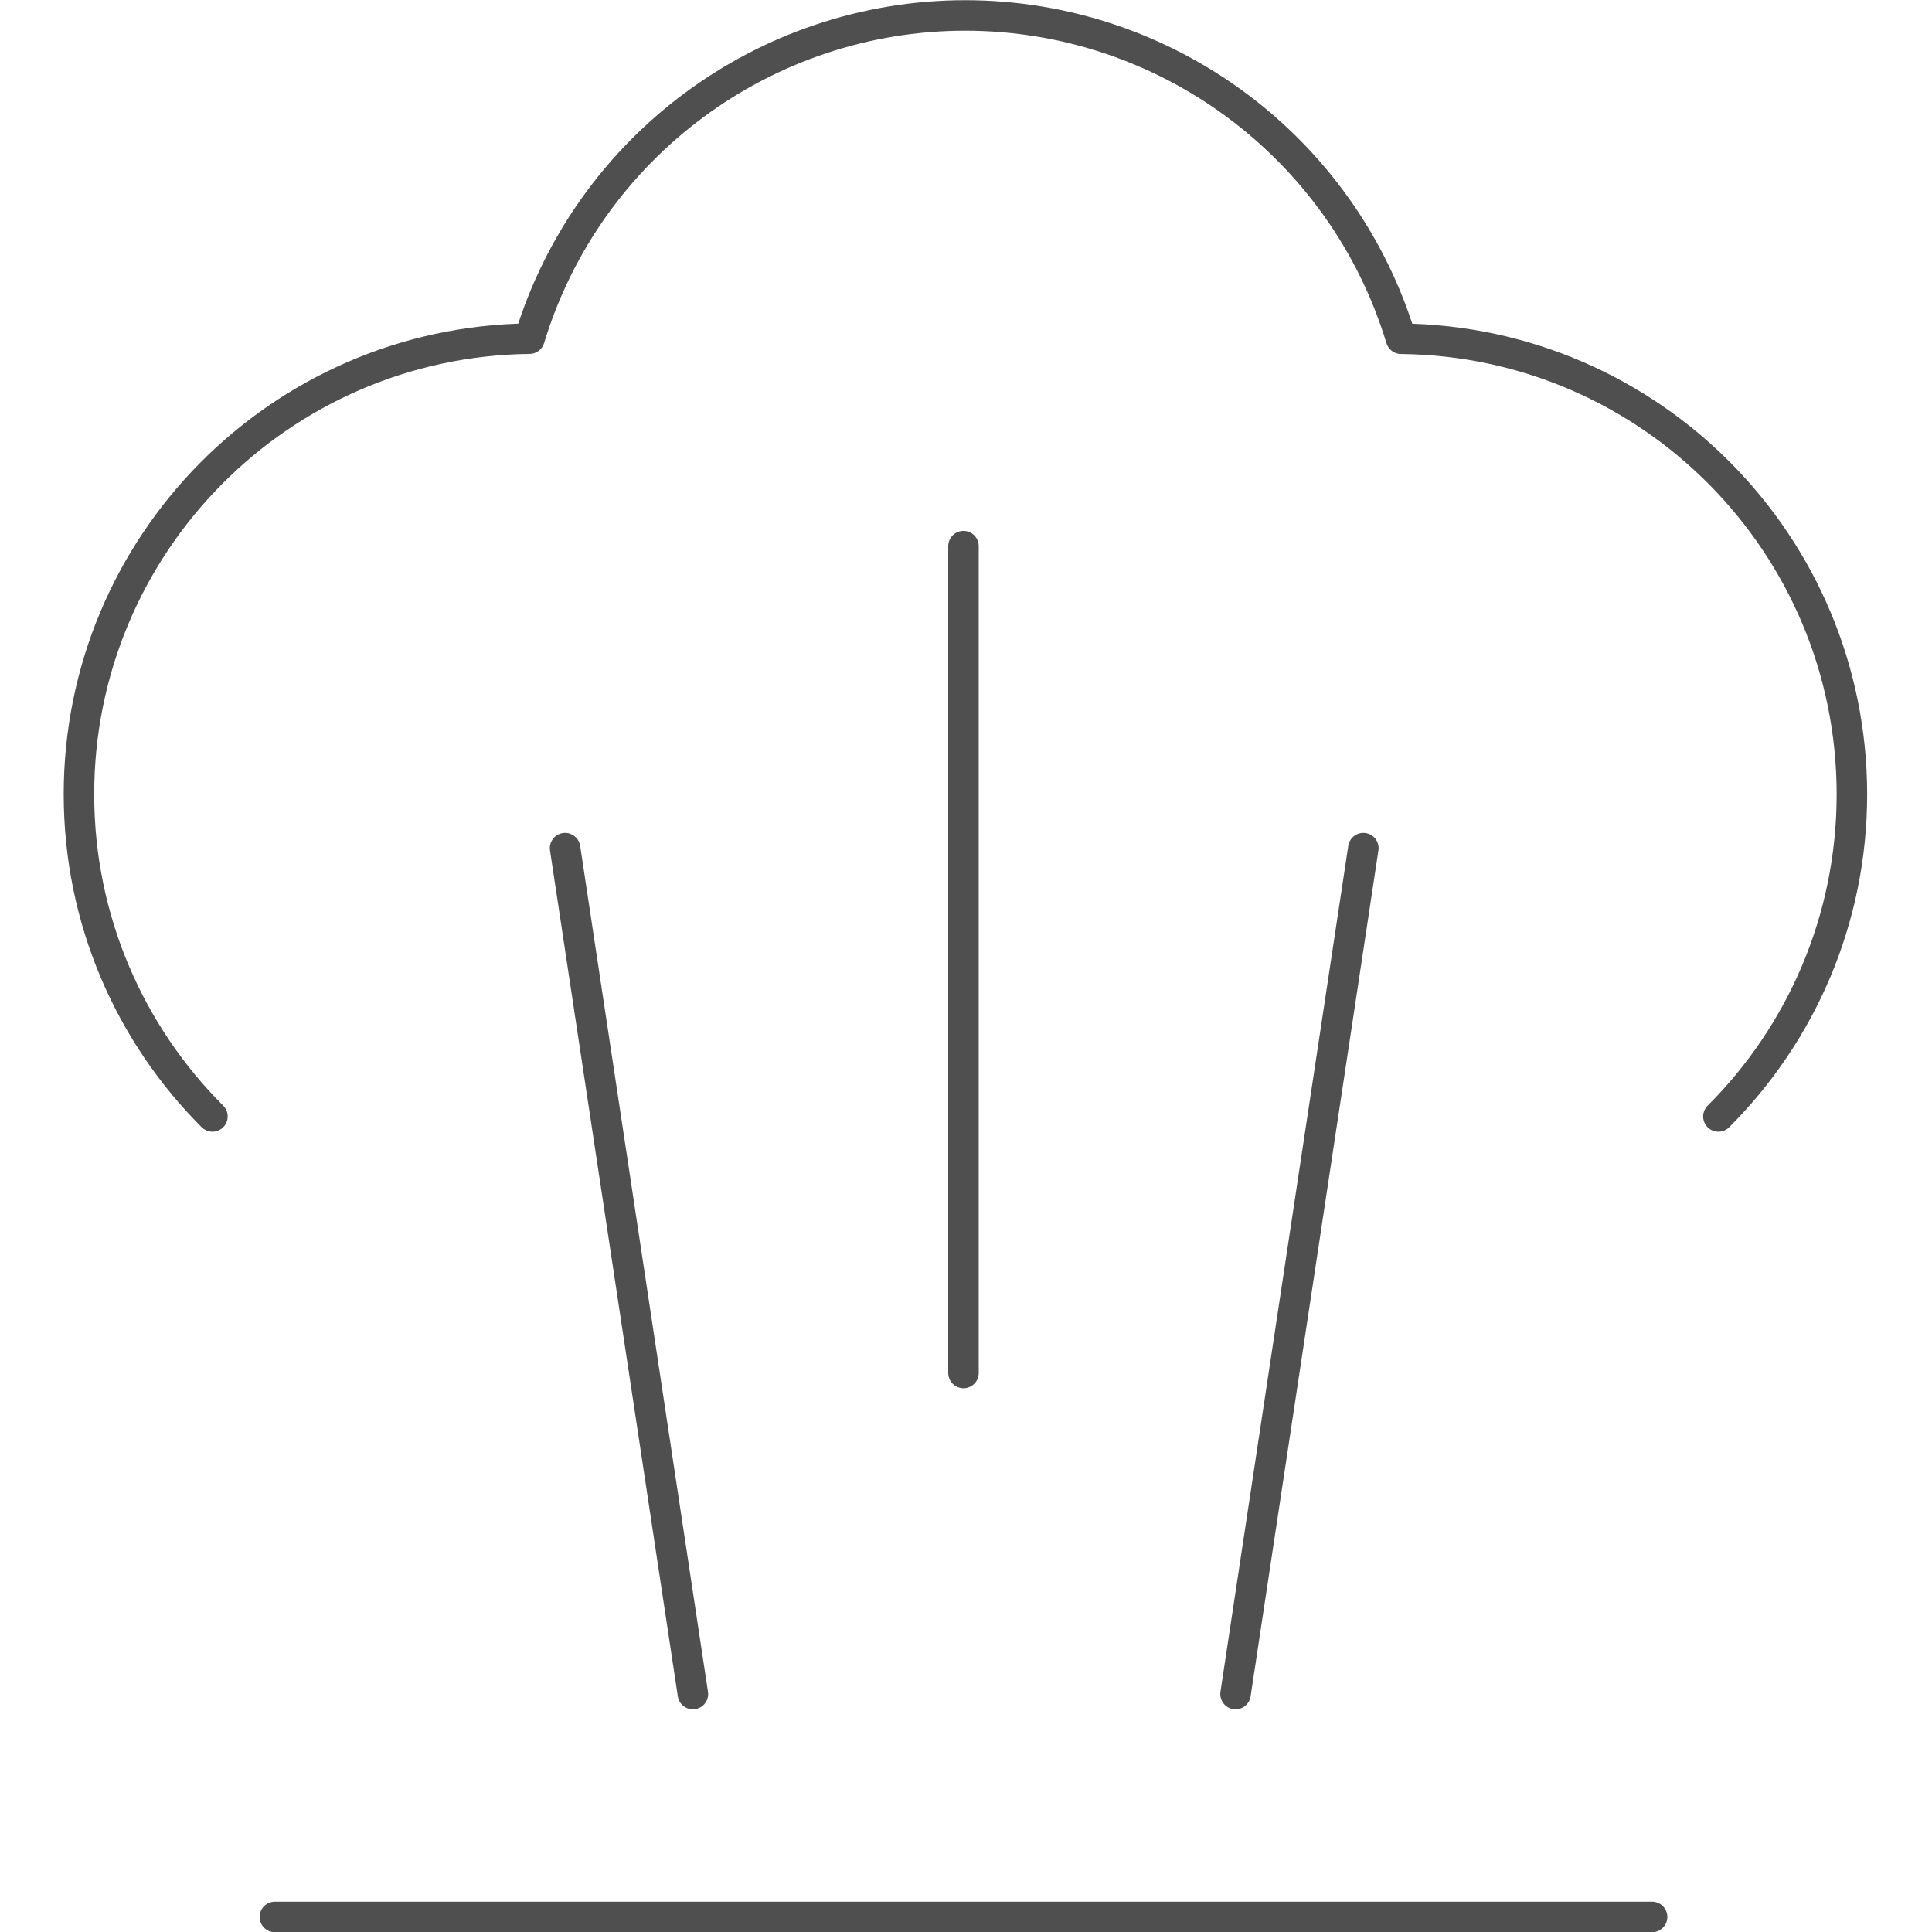 <?xml version="1.0" encoding="UTF-8" standalone="no"?>
<!-- Created with Inkscape (http://www.inkscape.org/) -->

<svg
   xmlns:dc="http://purl.org/dc/elements/1.1/"
   xmlns:cc="http://creativecommons.org/ns#"
   xmlns:rdf="http://www.w3.org/1999/02/22-rdf-syntax-ns#"
   xmlns:svg="http://www.w3.org/2000/svg"
   xmlns="http://www.w3.org/2000/svg"
   xmlns:sodipodi="http://sodipodi.sourceforge.net/DTD/sodipodi-0.dtd"
   xmlns:inkscape="http://www.inkscape.org/namespaces/inkscape"
   width="95"
   height="95"
   viewBox="0 0 95 95"
   id="svg2"
   version="1.1"
   inkscape:version="0.91 r13725"
   sodipodi:docname="para_wodna.svg"
   inkscape:export-filename="C:\Users\satysfakcja\Desktop\layer1-4.png"
   inkscape:export-xdpi="90"
   inkscape:export-ydpi="90">
  <defs
     id="defs4" />
  <sodipodi:namedview
     id="base"
     pagecolor="#ffffff"
     bordercolor="#666666"
     borderopacity="1.0"
     inkscape:pageopacity="0.0"
     inkscape:pageshadow="2"
     inkscape:zoom="2.8"
     inkscape:cx="34.884738"
     inkscape:cy="27.61093"
     inkscape:document-units="px"
     inkscape:current-layer="layer1"
     showgrid="false"
     units="px"
     fit-margin-top="0"
     fit-margin-left="0"
     fit-margin-right="0"
     fit-margin-bottom="0"
     inkscape:window-width="1920"
     inkscape:window-height="1137"
     inkscape:window-x="2552"
     inkscape:window-y="237"
     inkscape:window-maximized="1" />
  <g
     inkscape:label="Layer 1"
     inkscape:groupmode="layer"
     id="layer1"
     transform="translate(-669.643,-776.291)">
    <g
       id="g4464"
       transform="matrix(1.239,0,0,1.242,1904.456,322.836)" />
    <g
       id="g4464-7"
       transform="matrix(1.239,0,0,1.242,1770.885,387.836)" />
    <g
       id="g4464-9"
       transform="matrix(1.239,0,0,1.242,1756.951,306.191)" />
    <g
       id="g7787"
       transform="matrix(1.059,0,0,1.059,197.353,41.19)">
      <path
         sodipodi:nodetypes="ccccccc"
         inkscape:connector-curvature="0"
         id="path7738"
         transform="translate(669.643,776.291)"
         d="m -143.876,-30.305 c 3.83,-3.829 6.198,-9.119 6.199,-14.963 -0.006,-11.594 -9.34,-21.024 -20.934,-21.148 -2.706,-8.909 -10.917,-15.003 -20.229,-15.012 -9.314,0.003 -17.532,6.096 -20.24,15.008 -11.589,0.132 -20.916,9.562 -20.92,21.152 1.5e-4,5.843 2.369,11.133 6.198,14.962"
         style="opacity:1;fill:none;fill-opacity:0.992;stroke:#4f4f4f;stroke-width:1.416;stroke-linecap:round;stroke-linejoin:round;stroke-miterlimit:4;stroke-dasharray:none;stroke-dashoffset:0;stroke-opacity:1" />
      <path
         inkscape:connector-curvature="0"
         id="path7745"
         d="m 490.714,719.505 c 0,0.714 0,38.393 0,38.393"
         style="fill:none;fill-rule:evenodd;stroke:#4f4f4f;stroke-width:1.416;stroke-linecap:round;stroke-linejoin:round;stroke-miterlimit:4;stroke-dasharray:none;stroke-opacity:1" />
      <path
         sodipodi:nodetypes="cc"
         inkscape:connector-curvature="0"
         id="path7745-0"
         d="m 509.281,733.528 -5.935,39.277"
         style="fill:none;fill-rule:evenodd;stroke:#4f4f4f;stroke-width:1.416;stroke-linecap:round;stroke-linejoin:round;stroke-miterlimit:4;stroke-dasharray:none;stroke-opacity:1" />
      <path
         inkscape:connector-curvature="0"
         id="path7745-09"
         d="m 522.688,783.155 c -1.19,0 -63.948,0 -63.948,0"
         style="fill:none;fill-rule:evenodd;stroke:#4f4f4f;stroke-width:1.416;stroke-linecap:round;stroke-linejoin:round;stroke-miterlimit:4;stroke-dasharray:none;stroke-opacity:1" />
      <path
         style="fill:none;fill-rule:evenodd;stroke:#4f4f4f;stroke-width:1.416;stroke-linecap:round;stroke-linejoin:round;stroke-miterlimit:4;stroke-dasharray:none;stroke-opacity:1"
         d="m 472.215,733.528 5.935,39.277"
         id="path7779"
         inkscape:connector-curvature="0"
         sodipodi:nodetypes="cc" />
    </g>
  </g>
</svg>
